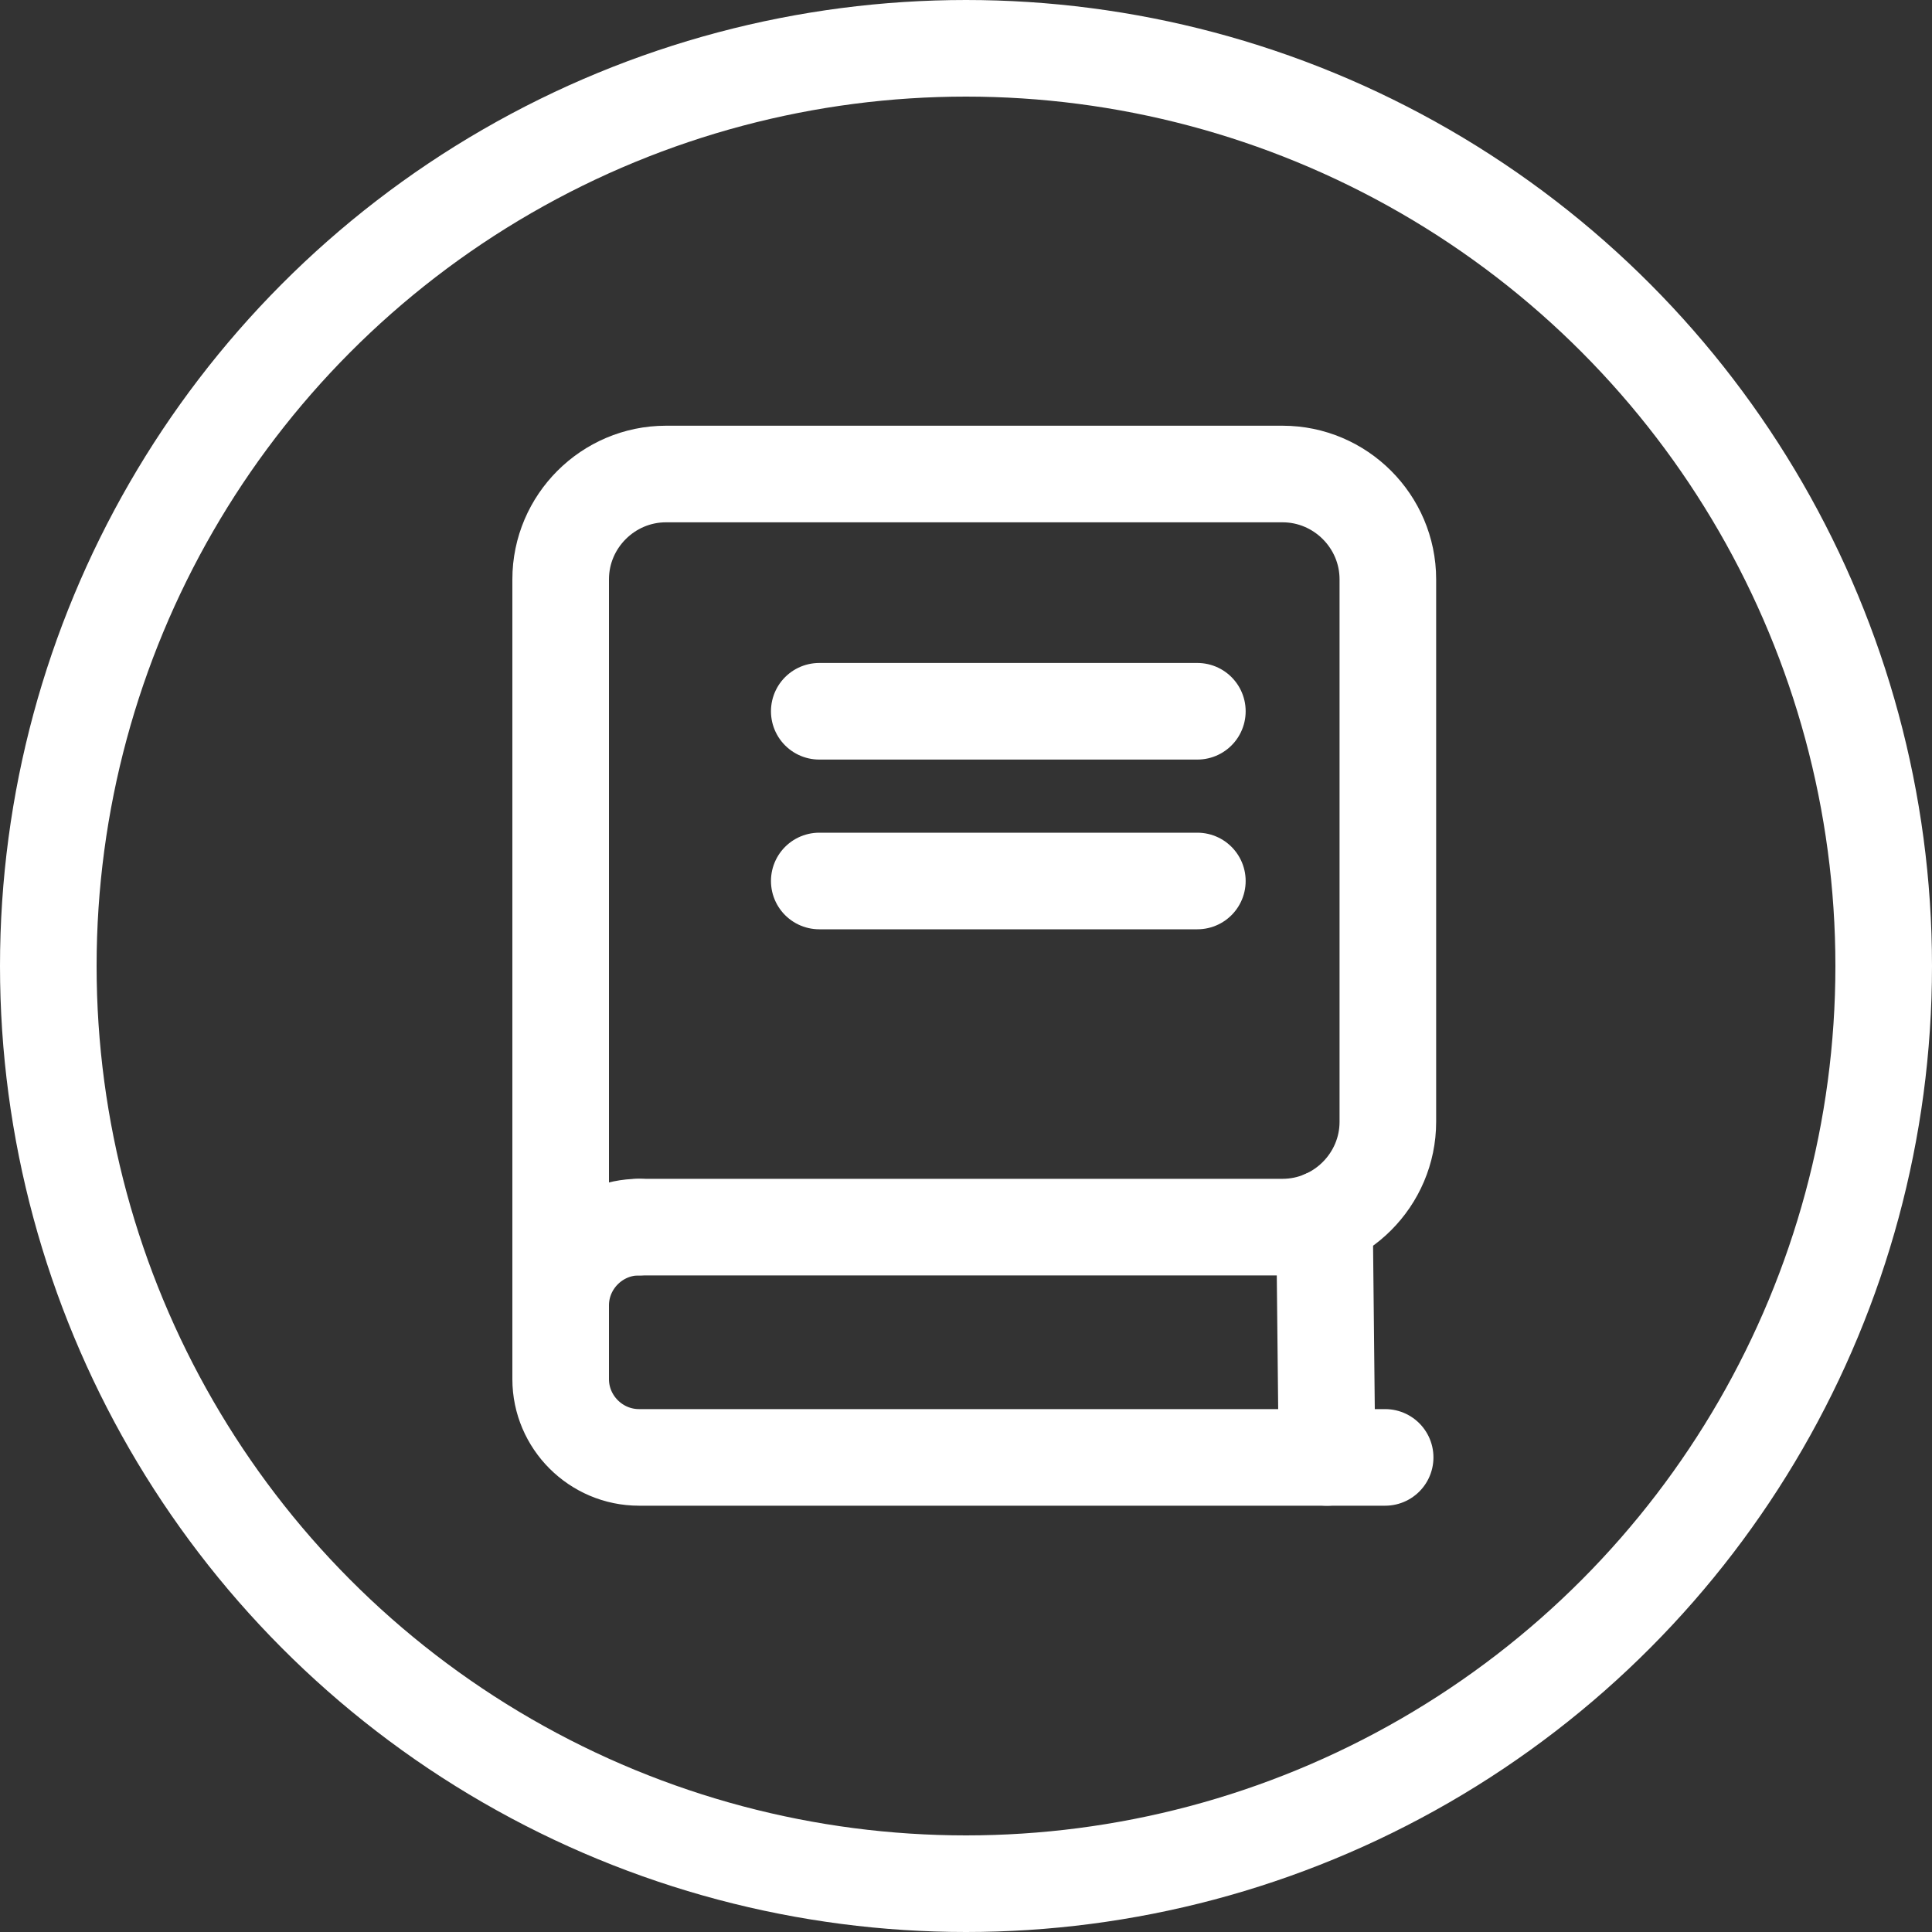 <svg width="200" height="200" viewBox="0 0 200 200" xmlns="http://www.w3.org/2000/svg">
  <rect x="0" y="0" width="200" height="200" fill="#333333" stroke="none"/>
  <!-- Skupina pro nastavení společného stylu pro všechny tvary -->
  <g fill="none" stroke="#FFFFFF" stroke-width="10" stroke-linecap="round" stroke-linejoin="round">
    
    <!-- Kruhový rámeček -->
    <circle cx="100" cy="100" r="95"/>
    
    <!-- Tělo knihy -->
    <path d="M58.04 138.95l0 -78.98c0,-6 4.91,-10.9 10.9,-10.9l63.83 0c5.99,0 10.9,4.9 10.9,10.9l0 56.16c0,5.99 -4.91,10.9 -10.9,10.9l-66.62 0"/>
    
    <!-- Spodní část hřbetu -->
    <path d="M66.15 127.03c-4.46,0 -8.11,3.65 -8.11,8.1l0 7.64c0,4.45 3.65,8.1 8.11,8.1l77.24 0"/>
    
    <!-- Čáry na obálce a dělící čára -->
    <line x1="84.81" y1="73.63" x2="123.95" y2="73.63" />
    <line x1="84.81" y1="91.2" x2="123.95" y2="91.2" />
    <line x1="137.37" y1="150.87" x2="137.11" y2="126.12" />
  
  </g>
</svg>
